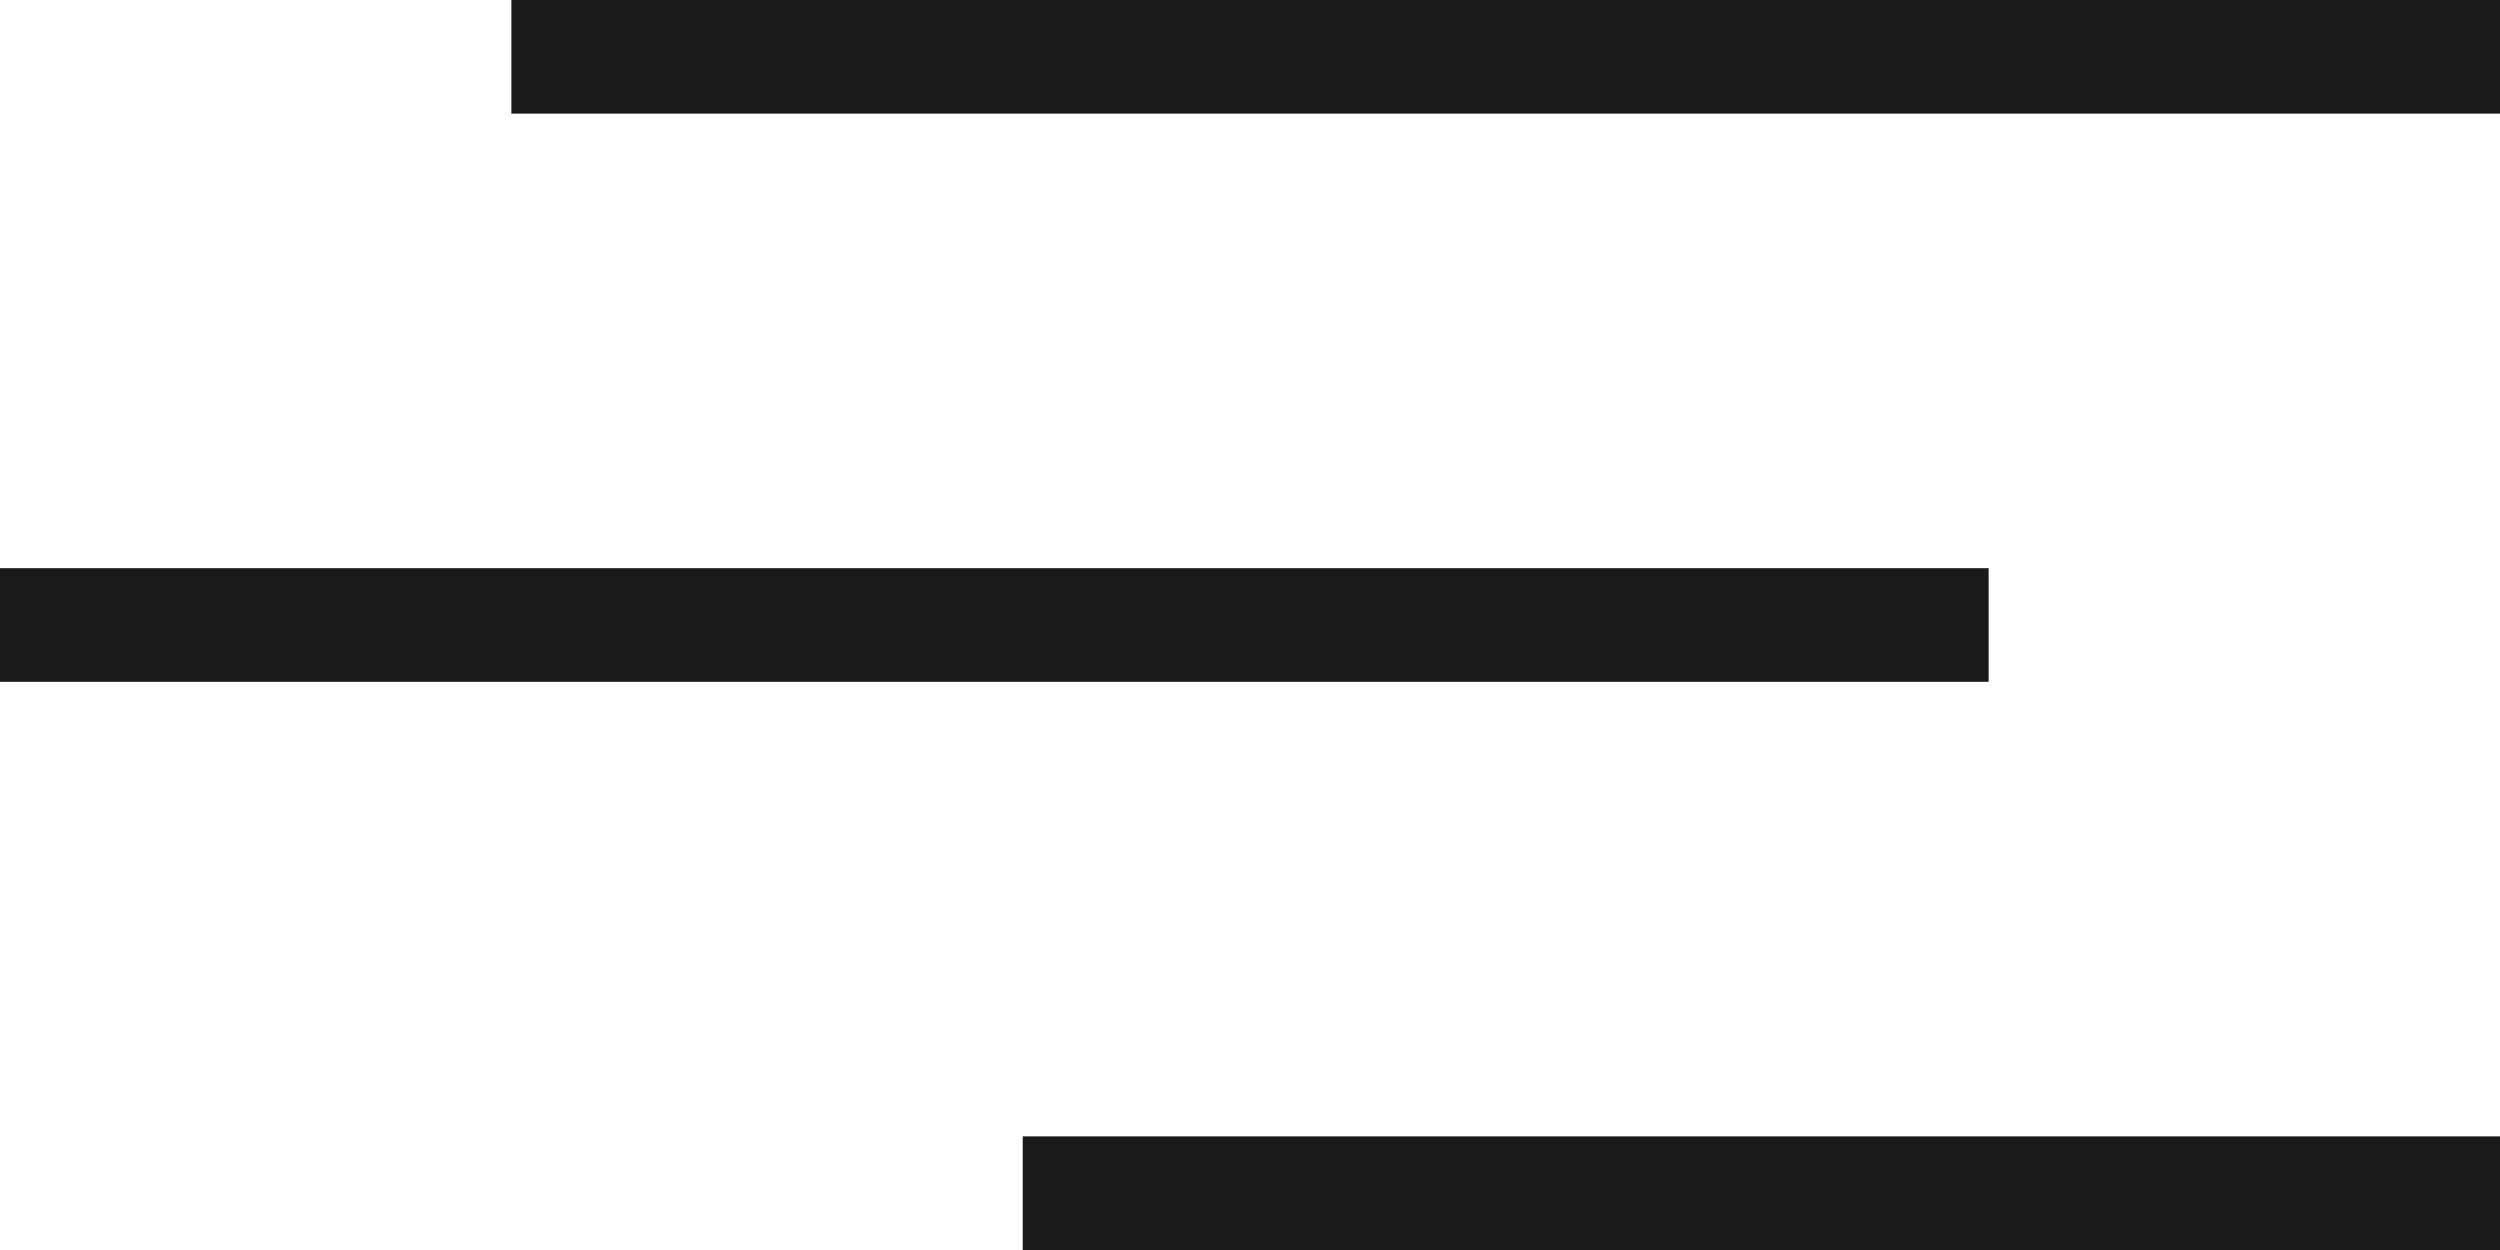 <svg xmlns="http://www.w3.org/2000/svg" width="44" height="22" viewBox="0 0 44 22"><g id="Grupo_81" data-name="Grupo 81" transform="translate(-1640.5 -39.5)"><line id="L&#xED;nea_9" data-name="L&#xED;nea 9" x2="35" transform="translate(1649.5 40.5)" fill="none" stroke="#1a1a1a" stroke-width="2"></line><line id="L&#xED;nea_11" data-name="L&#xED;nea 11" x2="26" transform="translate(1658.5 60.5)" fill="none" stroke="#1a1a1a" stroke-width="2"></line><line id="L&#xED;nea_10" data-name="L&#xED;nea 10" x2="35" transform="translate(1640.5 50.5)" fill="none" stroke="#1a1a1a" stroke-width="2"></line></g></svg>